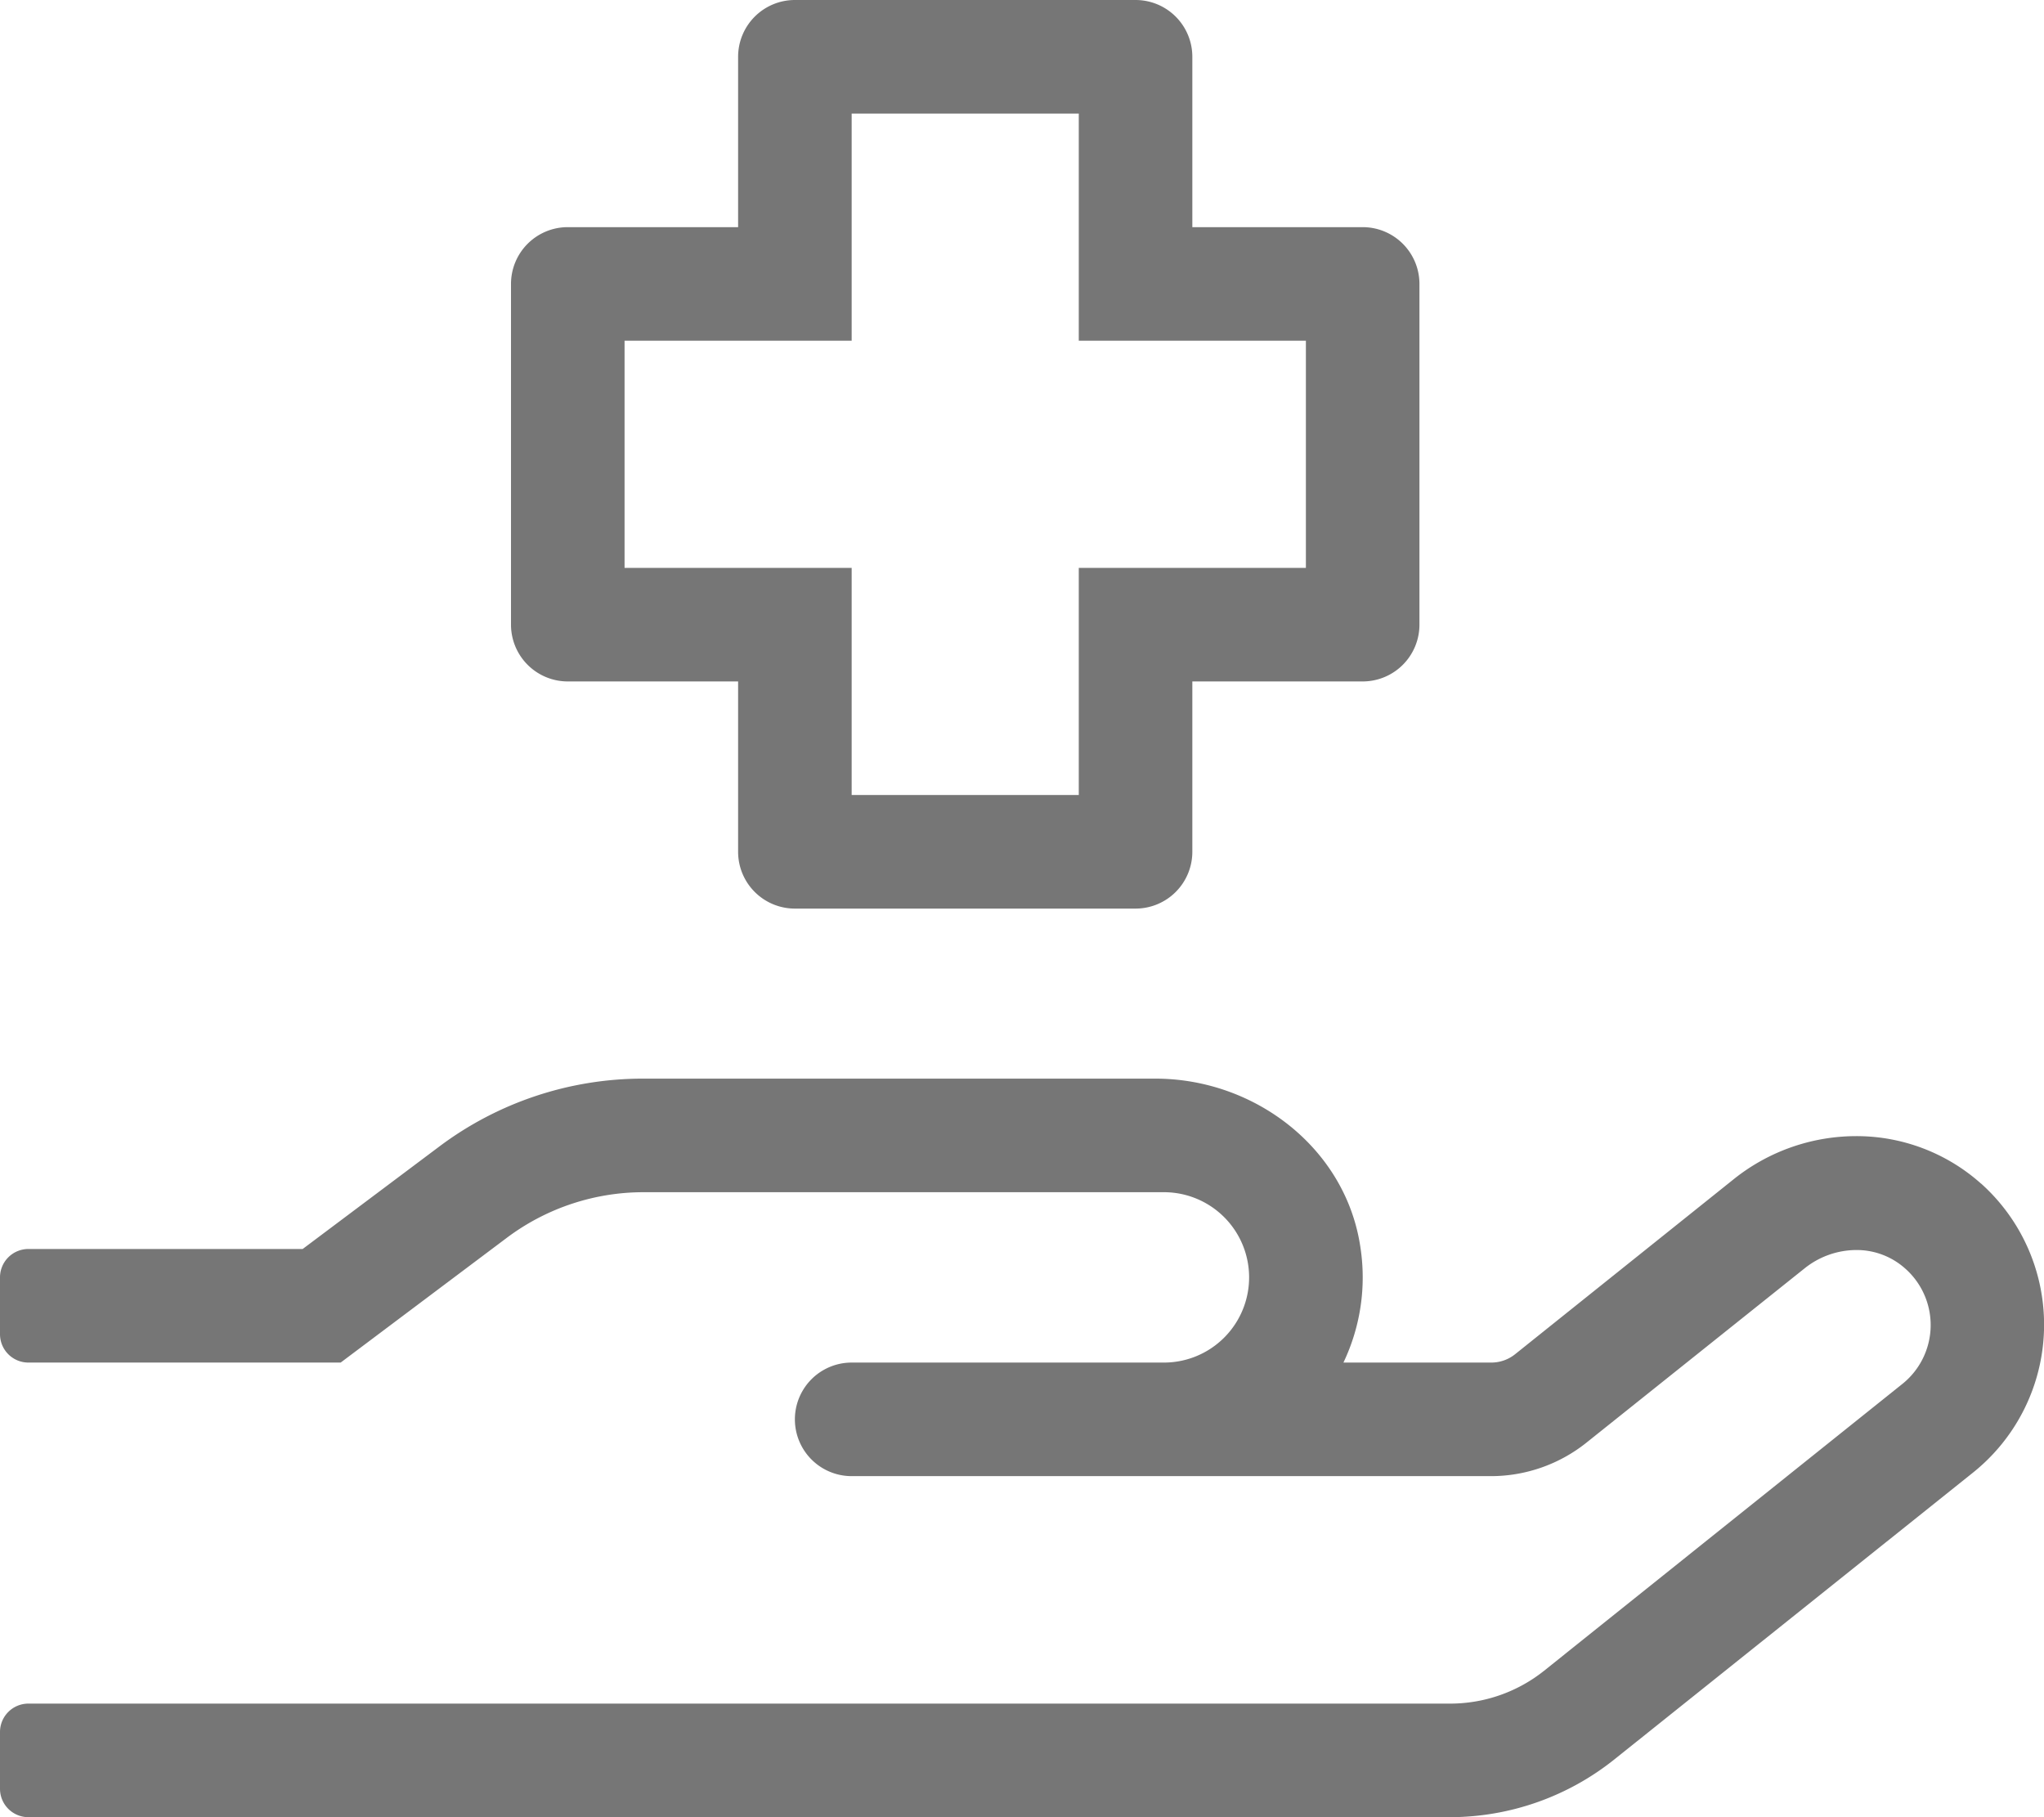 <svg aria-hidden="true" data-prefix="fal" data-icon="hand-holding-medical" xmlns="http://www.w3.org/2000/svg" viewBox="0 0 576 512" class="svg-inline--fa fa-hand-holding-medical fa-w-18"><path fill="#767676" d="M160 192h48v48a16 16 0 0016 16h96a16 16 0 0016-16v-48h48a16 16 0 0016-16V80a16 16 0 00-16-16h-48V16a16 16 0 00-16-16h-96a16 16 0 00-16 16v48h-48a16 16 0 00-16 16v96a16 16 0 0016 16zm16-96h64V32h64v64h64v64h-64v64h-64v-64h-64zm382.27 237.5a52.68 52.68 0 00-35.2-13.39 55.26 55.26 0 00-34.59 12.2l-61.59 49.3a10.72 10.72 0 01-6.71 2.3h-41.6a55.68 55.68 0 004.81-32.3c-4-27.91-29.61-47.7-57.81-47.7H181.29a95.61 95.61 0 00-57.59 19.2l-38.41 28.8H8a8 8 0 00-8 8v16a8 8 0 008 8h88l46.9-35.21a64.21 64.21 0 0138.39-12.79H328a24 24 0 010 48h-88a16 16 0 000 32h180.18a43.14 43.14 0 0026.71-9.3l61.59-49.2a23.44 23.44 0 0114.59-5.21 20.51 20.51 0 0113.81 5.21A21.25 21.25 0 01536 390l-100.82 80.7a42.47 42.47 0 01-26.7 9.3H8a8 8 0 00-8 8v16a8 8 0 008 8h400.48a74.34 74.34 0 0046.59-16.39L556 414.91a53.39 53.39 0 002.3-81.41z"/></svg>